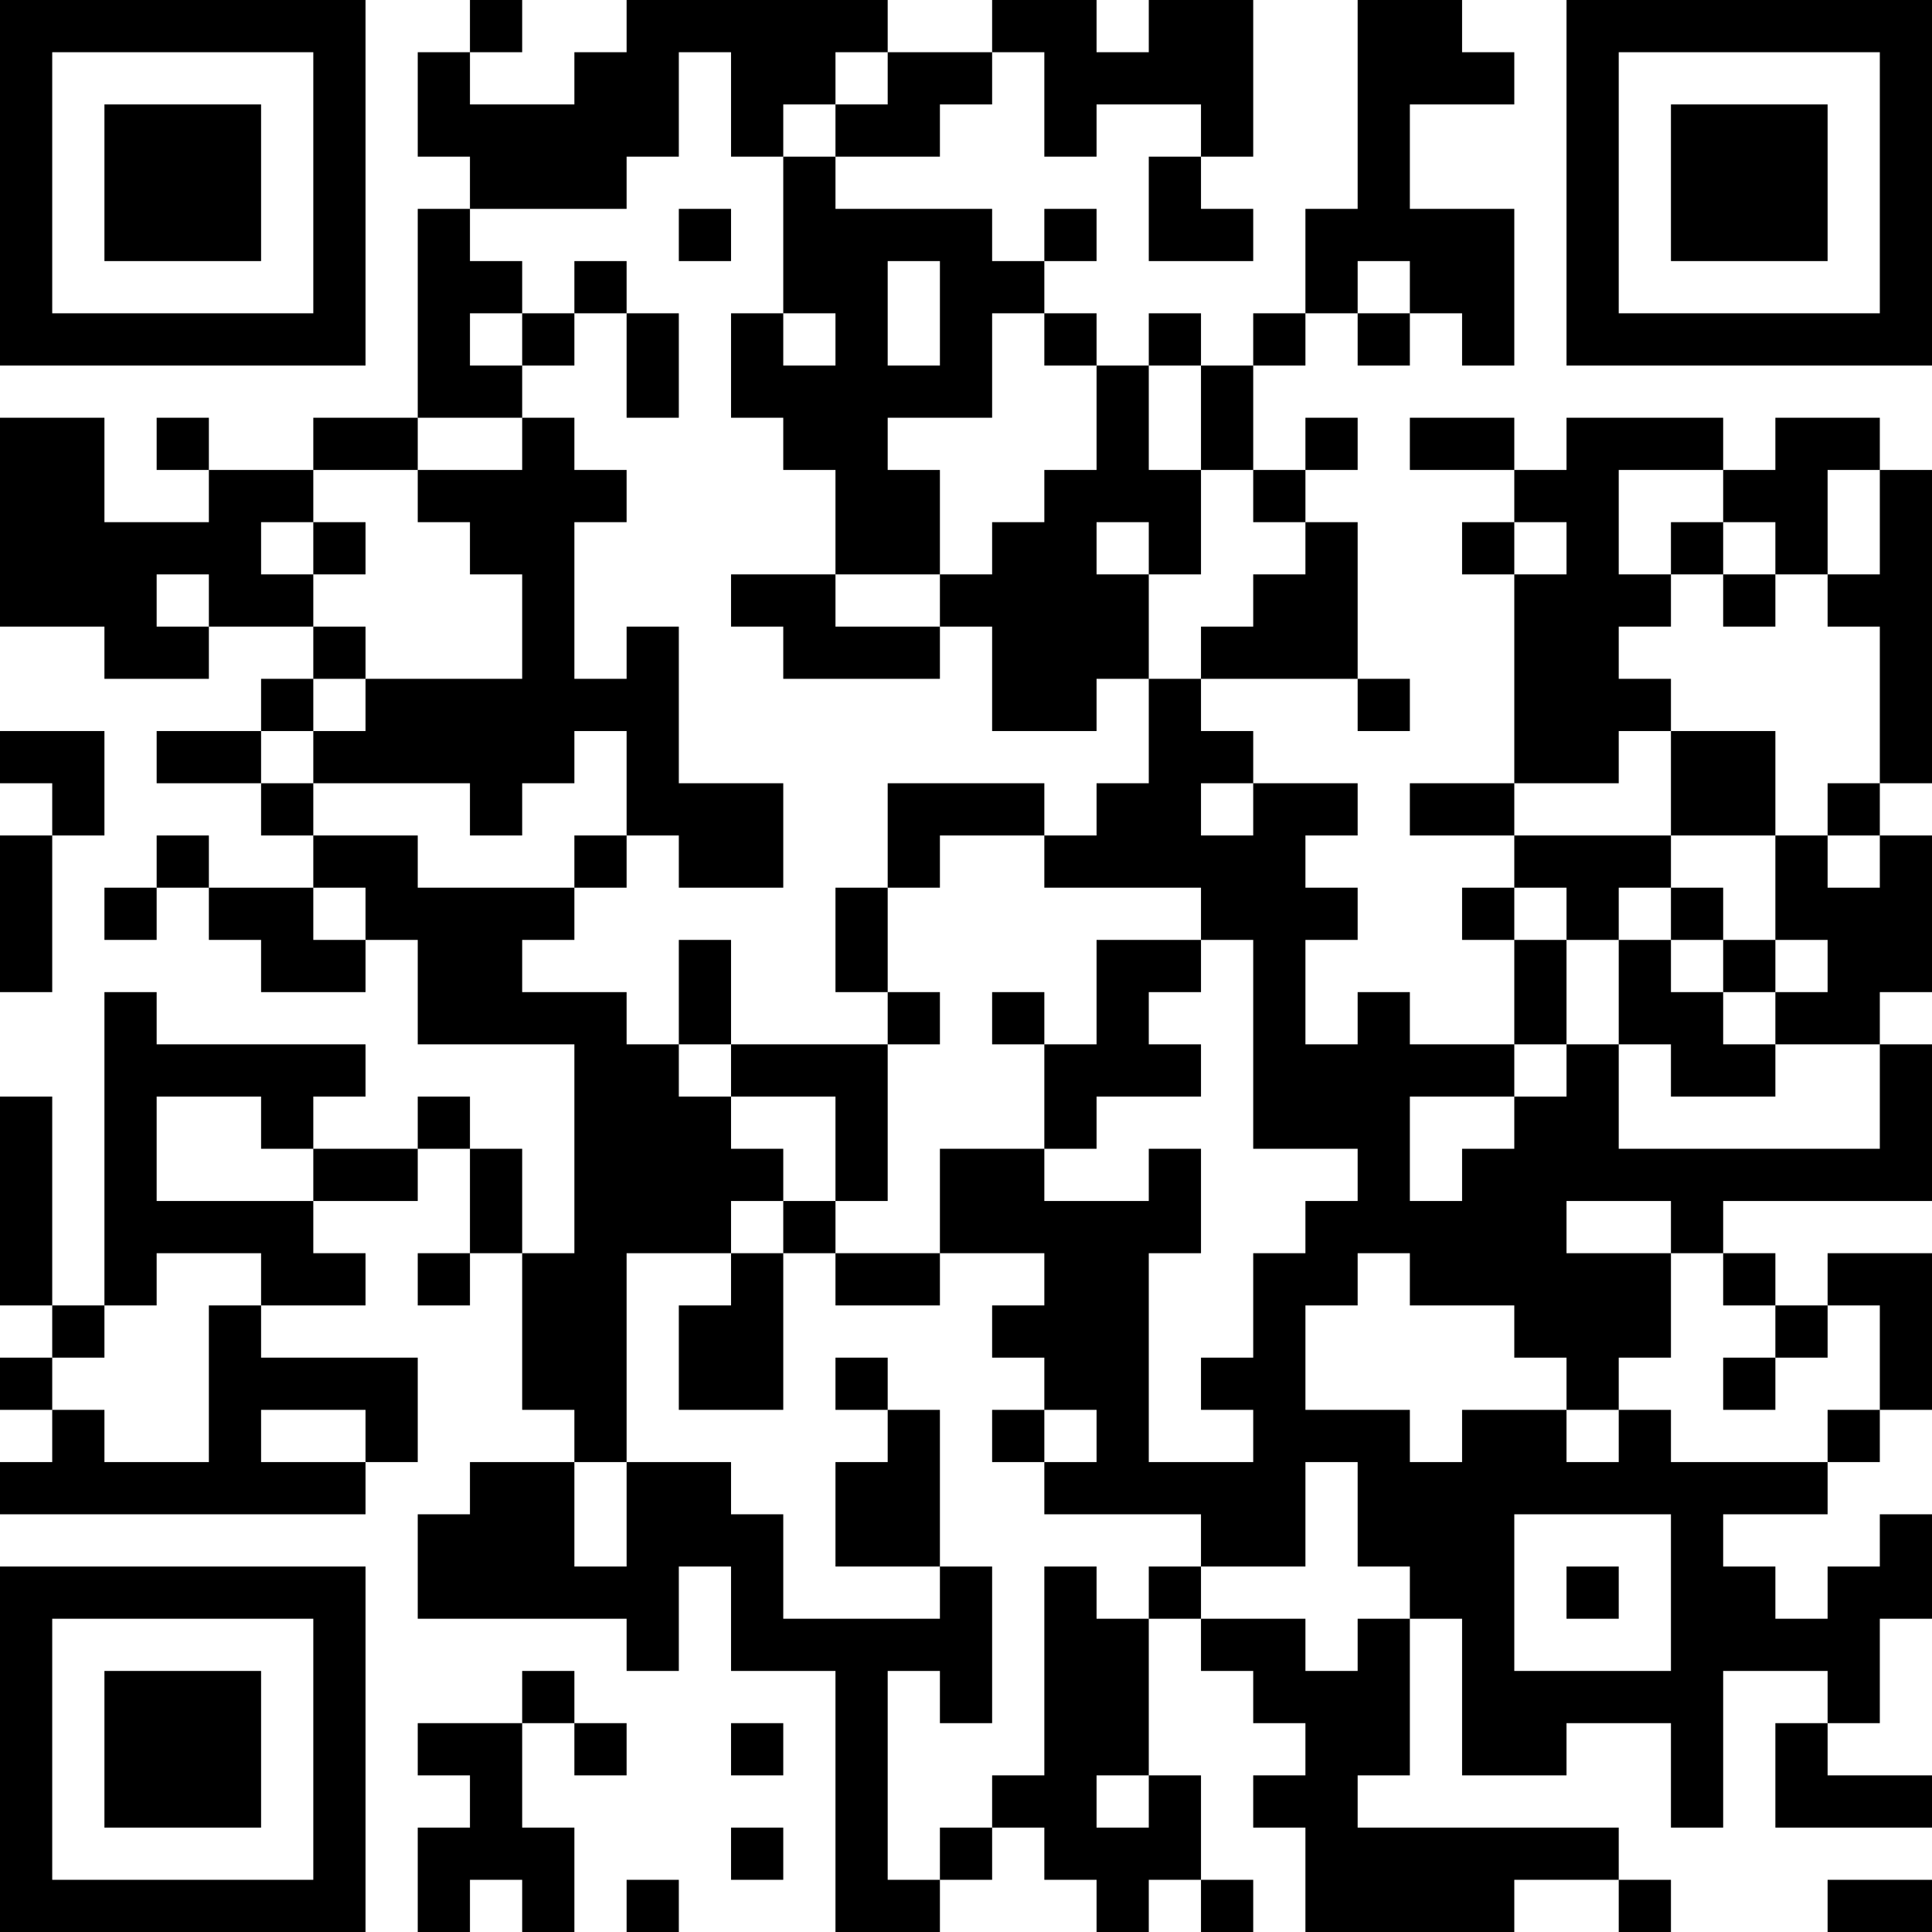<?xml version="1.0" encoding="UTF-8"?>
<svg xmlns="http://www.w3.org/2000/svg" version="1.1" width="400" height="400" viewBox="0 0 400 400"><rect x="0" y="0" width="400" height="400" fill="#ffffff"/><g transform="scale(10.811)"><g transform="translate(0,0)"><path fill-rule="evenodd" d="M9 0L9 1L8 1L8 3L9 3L9 4L8 4L8 8L6 8L6 9L4 9L4 8L3 8L3 9L4 9L4 10L2 10L2 8L0 8L0 12L2 12L2 13L4 13L4 12L6 12L6 13L5 13L5 14L3 14L3 15L5 15L5 16L6 16L6 17L4 17L4 16L3 16L3 17L2 17L2 18L3 18L3 17L4 17L4 18L5 18L5 19L7 19L7 18L8 18L8 20L11 20L11 24L10 24L10 22L9 22L9 21L8 21L8 22L6 22L6 21L7 21L7 20L3 20L3 19L2 19L2 25L1 25L1 21L0 21L0 25L1 25L1 26L0 26L0 27L1 27L1 28L0 28L0 29L7 29L7 28L8 28L8 26L5 26L5 25L7 25L7 24L6 24L6 23L8 23L8 22L9 22L9 24L8 24L8 25L9 25L9 24L10 24L10 27L11 27L11 28L9 28L9 29L8 29L8 31L12 31L12 32L13 32L13 30L14 30L14 32L16 32L16 37L18 37L18 36L19 36L19 35L20 35L20 36L21 36L21 37L22 37L22 36L23 36L23 37L24 37L24 36L23 36L23 34L22 34L22 31L23 31L23 32L24 32L24 33L25 33L25 34L24 34L24 35L25 35L25 37L29 37L29 36L31 36L31 37L32 37L32 36L31 36L31 35L26 35L26 34L27 34L27 31L28 31L28 34L30 34L30 33L32 33L32 35L33 35L33 32L35 32L35 33L34 33L34 35L37 35L37 34L35 34L35 33L36 33L36 31L37 31L37 29L36 29L36 30L35 30L35 31L34 31L34 30L33 30L33 29L35 29L35 28L36 28L36 27L37 27L37 24L35 24L35 25L34 25L34 24L33 24L33 23L37 23L37 20L36 20L36 19L37 19L37 16L36 16L36 15L37 15L37 9L36 9L36 8L34 8L34 9L33 9L33 8L30 8L30 9L29 9L29 8L27 8L27 9L29 9L29 10L28 10L28 11L29 11L29 15L27 15L27 16L29 16L29 17L28 17L28 18L29 18L29 20L27 20L27 19L26 19L26 20L25 20L25 18L26 18L26 17L25 17L25 16L26 16L26 15L24 15L24 14L23 14L23 13L26 13L26 14L27 14L27 13L26 13L26 10L25 10L25 9L26 9L26 8L25 8L25 9L24 9L24 7L25 7L25 6L26 6L26 7L27 7L27 6L28 6L28 7L29 7L29 4L27 4L27 2L29 2L29 1L28 1L28 0L26 0L26 4L25 4L25 6L24 6L24 7L23 7L23 6L22 6L22 7L21 7L21 6L20 6L20 5L21 5L21 4L20 4L20 5L19 5L19 4L16 4L16 3L18 3L18 2L19 2L19 1L20 1L20 3L21 3L21 2L23 2L23 3L22 3L22 5L24 5L24 4L23 4L23 3L24 3L24 0L22 0L22 1L21 1L21 0L19 0L19 1L17 1L17 0L12 0L12 1L11 1L11 2L9 2L9 1L10 1L10 0ZM13 1L13 3L12 3L12 4L9 4L9 5L10 5L10 6L9 6L9 7L10 7L10 8L8 8L8 9L6 9L6 10L5 10L5 11L6 11L6 12L7 12L7 13L6 13L6 14L5 14L5 15L6 15L6 16L8 16L8 17L11 17L11 18L10 18L10 19L12 19L12 20L13 20L13 21L14 21L14 22L15 22L15 23L14 23L14 24L12 24L12 28L11 28L11 30L12 30L12 28L14 28L14 29L15 29L15 31L18 31L18 30L19 30L19 33L18 33L18 32L17 32L17 36L18 36L18 35L19 35L19 34L20 34L20 30L21 30L21 31L22 31L22 30L23 30L23 31L25 31L25 32L26 32L26 31L27 31L27 30L26 30L26 28L25 28L25 30L23 30L23 29L20 29L20 28L21 28L21 27L20 27L20 26L19 26L19 25L20 25L20 24L18 24L18 22L20 22L20 23L22 23L22 22L23 22L23 24L22 24L22 28L24 28L24 27L23 27L23 26L24 26L24 24L25 24L25 23L26 23L26 22L24 22L24 18L23 18L23 17L20 17L20 16L21 16L21 15L22 15L22 13L23 13L23 12L24 12L24 11L25 11L25 10L24 10L24 9L23 9L23 7L22 7L22 9L23 9L23 11L22 11L22 10L21 10L21 11L22 11L22 13L21 13L21 14L19 14L19 12L18 12L18 11L19 11L19 10L20 10L20 9L21 9L21 7L20 7L20 6L19 6L19 8L17 8L17 9L18 9L18 11L16 11L16 9L15 9L15 8L14 8L14 6L15 6L15 7L16 7L16 6L15 6L15 3L16 3L16 2L17 2L17 1L16 1L16 2L15 2L15 3L14 3L14 1ZM13 4L13 5L14 5L14 4ZM11 5L11 6L10 6L10 7L11 7L11 6L12 6L12 8L13 8L13 6L12 6L12 5ZM17 5L17 7L18 7L18 5ZM26 5L26 6L27 6L27 5ZM10 8L10 9L8 9L8 10L9 10L9 11L10 11L10 13L7 13L7 14L6 14L6 15L9 15L9 16L10 16L10 15L11 15L11 14L12 14L12 16L11 16L11 17L12 17L12 16L13 16L13 17L15 17L15 15L13 15L13 12L12 12L12 13L11 13L11 10L12 10L12 9L11 9L11 8ZM31 9L31 11L32 11L32 12L31 12L31 13L32 13L32 14L31 14L31 15L29 15L29 16L32 16L32 17L31 17L31 18L30 18L30 17L29 17L29 18L30 18L30 20L29 20L29 21L27 21L27 23L28 23L28 22L29 22L29 21L30 21L30 20L31 20L31 22L36 22L36 20L34 20L34 19L35 19L35 18L34 18L34 16L35 16L35 17L36 17L36 16L35 16L35 15L36 15L36 12L35 12L35 11L36 11L36 9L35 9L35 11L34 11L34 10L33 10L33 9ZM6 10L6 11L7 11L7 10ZM29 10L29 11L30 11L30 10ZM32 10L32 11L33 11L33 12L34 12L34 11L33 11L33 10ZM3 11L3 12L4 12L4 11ZM14 11L14 12L15 12L15 13L18 13L18 12L16 12L16 11ZM0 14L0 15L1 15L1 16L0 16L0 19L1 19L1 16L2 16L2 14ZM32 14L32 16L34 16L34 14ZM17 15L17 17L16 17L16 19L17 19L17 20L14 20L14 18L13 18L13 20L14 20L14 21L16 21L16 23L15 23L15 24L14 24L14 25L13 25L13 27L15 27L15 24L16 24L16 25L18 25L18 24L16 24L16 23L17 23L17 20L18 20L18 19L17 19L17 17L18 17L18 16L20 16L20 15ZM23 15L23 16L24 16L24 15ZM6 17L6 18L7 18L7 17ZM32 17L32 18L31 18L31 20L32 20L32 21L34 21L34 20L33 20L33 19L34 19L34 18L33 18L33 17ZM21 18L21 20L20 20L20 19L19 19L19 20L20 20L20 22L21 22L21 21L23 21L23 20L22 20L22 19L23 19L23 18ZM32 18L32 19L33 19L33 18ZM3 21L3 23L6 23L6 22L5 22L5 21ZM30 23L30 24L32 24L32 26L31 26L31 27L30 27L30 26L29 26L29 25L27 25L27 24L26 24L26 25L25 25L25 27L27 27L27 28L28 28L28 27L30 27L30 28L31 28L31 27L32 27L32 28L35 28L35 27L36 27L36 25L35 25L35 26L34 26L34 25L33 25L33 24L32 24L32 23ZM3 24L3 25L2 25L2 26L1 26L1 27L2 27L2 28L4 28L4 25L5 25L5 24ZM16 26L16 27L17 27L17 28L16 28L16 30L18 30L18 27L17 27L17 26ZM33 26L33 27L34 27L34 26ZM5 27L5 28L7 28L7 27ZM19 27L19 28L20 28L20 27ZM29 29L29 32L32 32L32 29ZM30 30L30 31L31 31L31 30ZM10 32L10 33L8 33L8 34L9 34L9 35L8 35L8 37L9 37L9 36L10 36L10 37L11 37L11 35L10 35L10 33L11 33L11 34L12 34L12 33L11 33L11 32ZM14 33L14 34L15 34L15 33ZM21 34L21 35L22 35L22 34ZM14 35L14 36L15 36L15 35ZM12 36L12 37L13 37L13 36ZM35 36L35 37L37 37L37 36ZM0 0L0 7L7 7L7 0ZM1 1L1 6L6 6L6 1ZM2 2L2 5L5 5L5 2ZM30 0L30 7L37 7L37 0ZM31 1L31 6L36 6L36 1ZM32 2L32 5L35 5L35 2ZM0 30L0 37L7 37L7 30ZM1 31L1 36L6 36L6 31ZM2 32L2 35L5 35L5 32Z" fill="#000000"/></g></g></svg>
